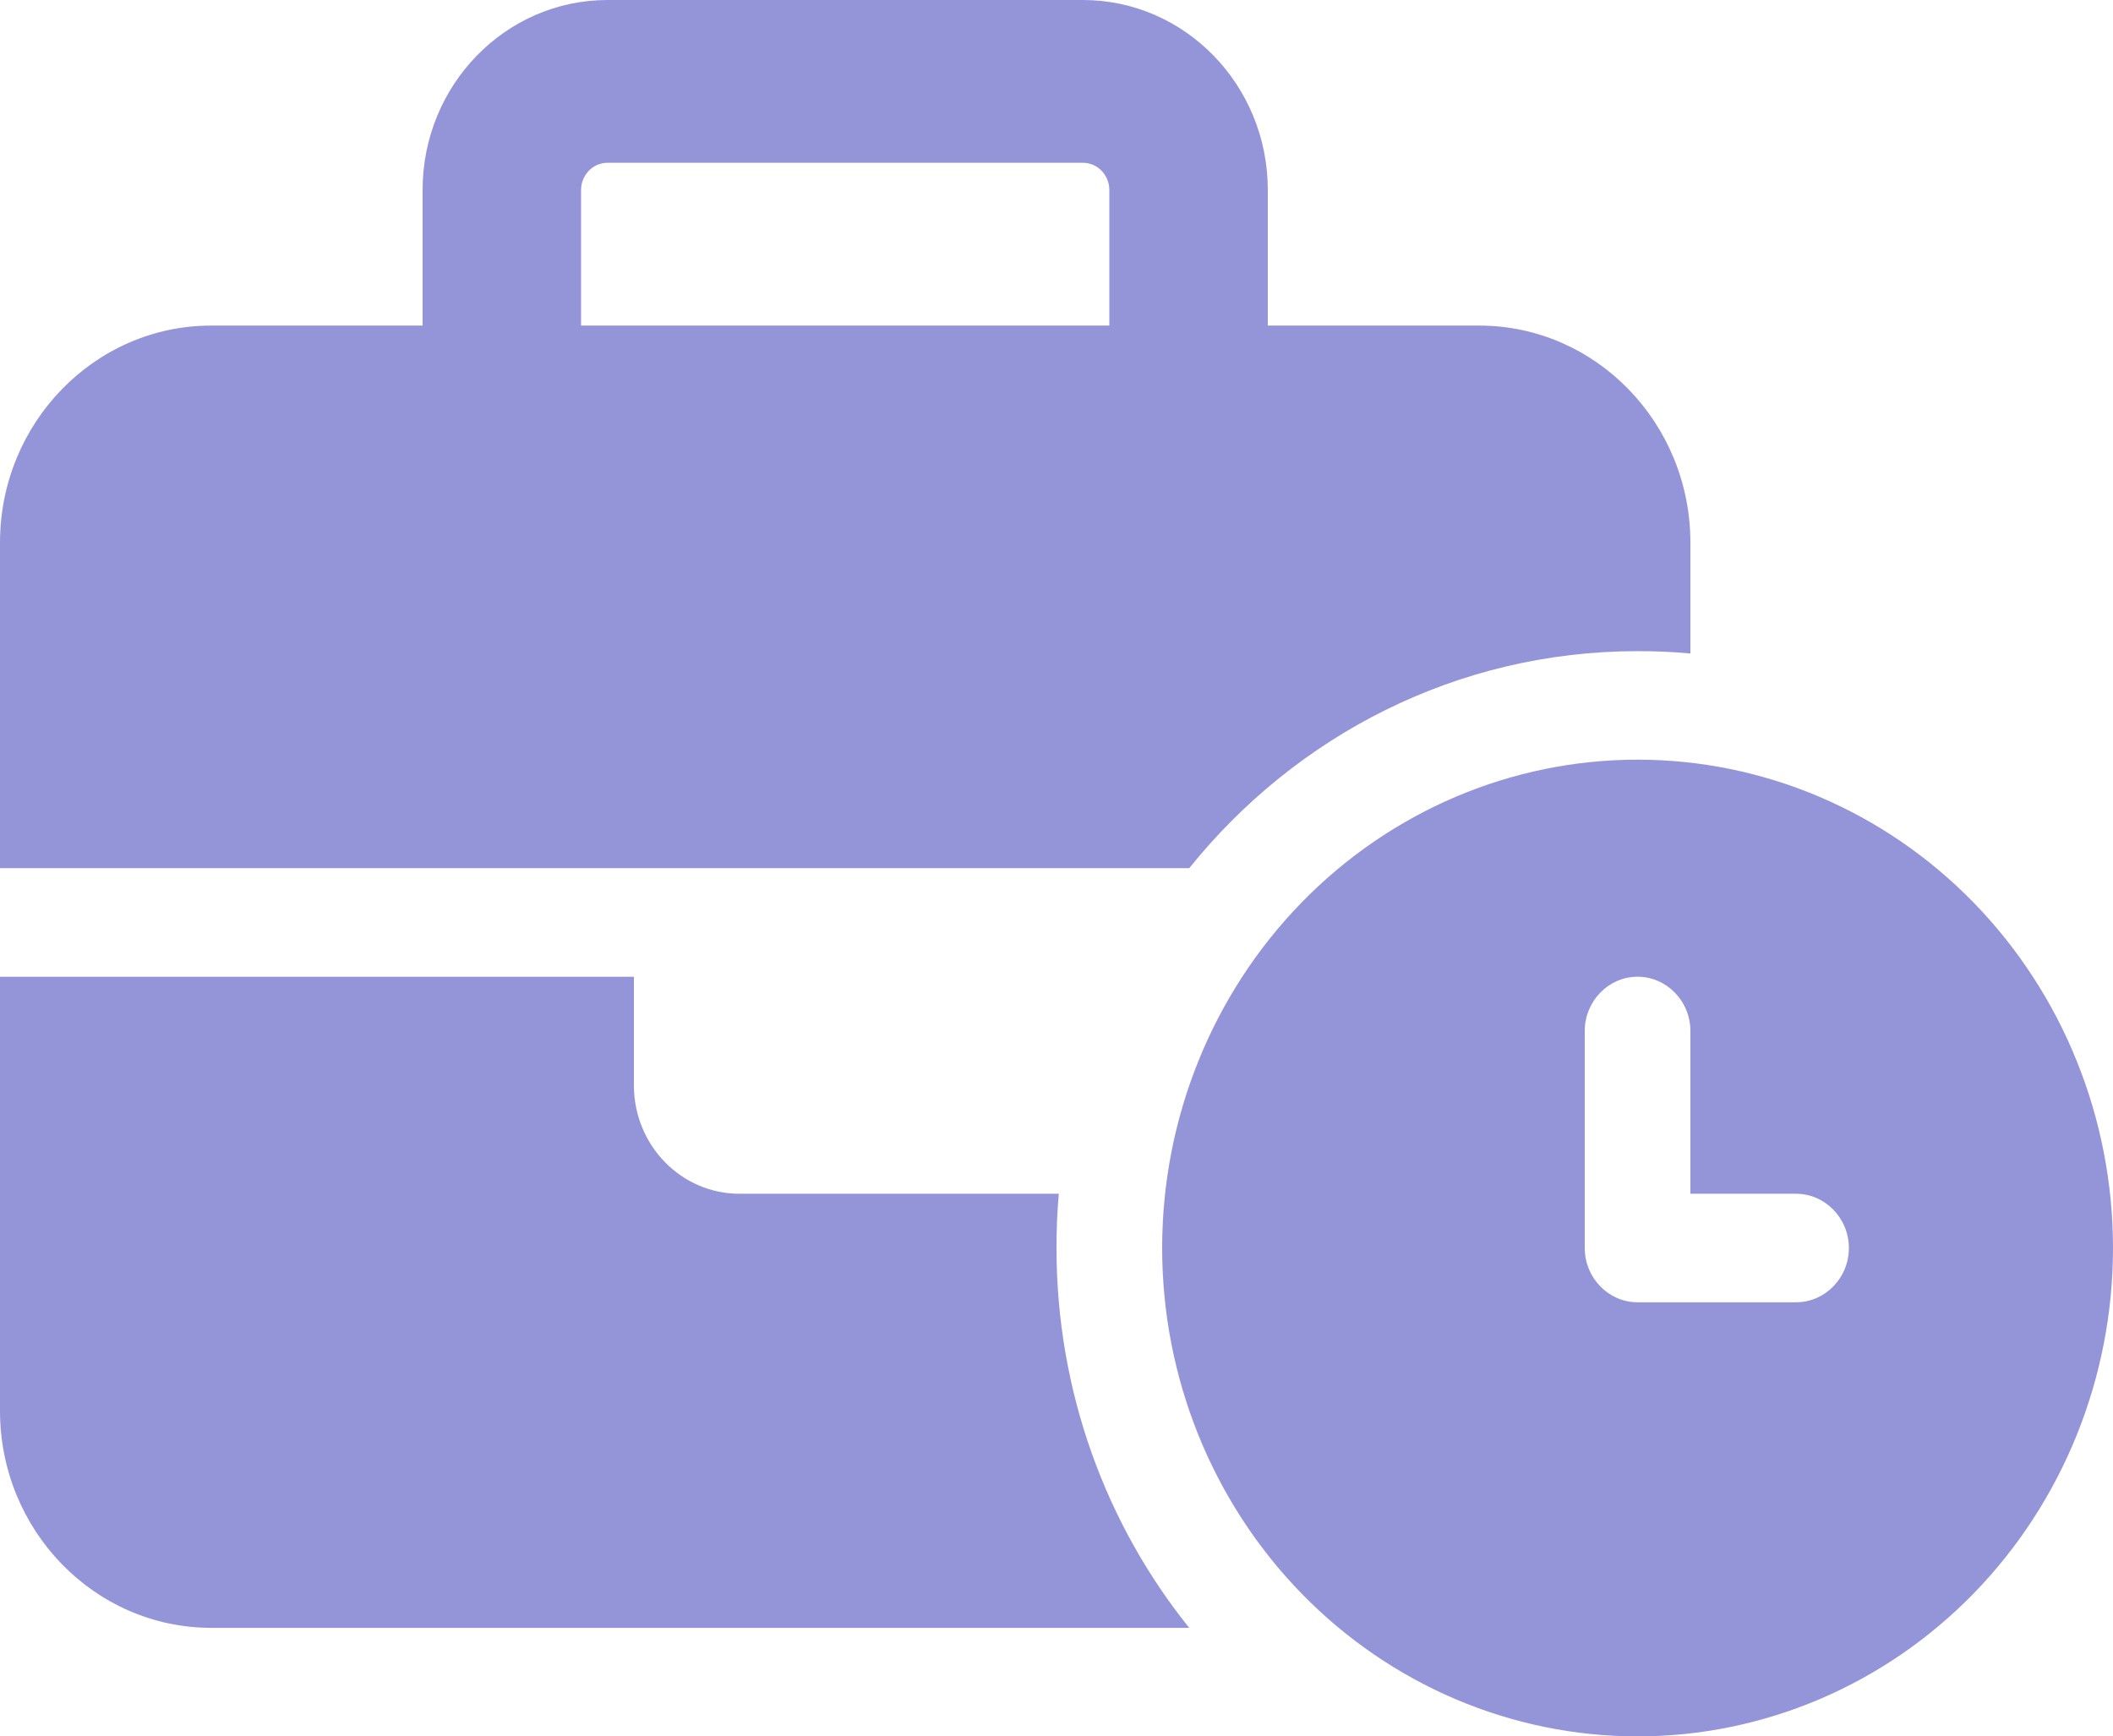 <svg width="101" height="83" viewBox="0 0 101 83" fill="none" xmlns="http://www.w3.org/2000/svg">
<g clip-path="url(#clip0_104_220)">
<path d="M29.038 7.781H51.763C52.457 7.781 53.025 8.365 53.025 9.078V15.562H27.775V9.078C27.775 8.365 28.343 7.781 29.038 7.781ZM20.2 9.078V15.562H10.1C4.529 15.562 0 20.215 0 25.938V41.5H30.3H55.55H56.844C61.941 35.161 69.643 31.125 78.275 31.125C79.127 31.125 79.964 31.157 80.8 31.238V25.938C80.8 20.215 76.271 15.562 70.7 15.562H60.6V9.078C60.6 4.069 56.639 0 51.763 0H29.038C24.161 0 20.2 4.069 20.2 9.078ZM50.5 57.062H35.35C32.557 57.062 30.3 54.744 30.3 51.875V46.688H0V67.438C0 73.16 4.529 77.812 10.1 77.812H56.844C52.883 72.884 50.5 66.546 50.5 59.656C50.5 58.781 50.532 57.922 50.611 57.062H50.5ZM101 59.656C101 53.465 98.606 47.528 94.344 43.15C90.082 38.772 84.302 36.312 78.275 36.312C72.248 36.312 66.468 38.772 62.206 43.15C57.944 47.528 55.55 53.465 55.55 59.656C55.55 65.847 57.944 71.785 62.206 76.163C66.468 80.541 72.248 83 78.275 83C84.302 83 90.082 80.541 94.344 76.163C98.606 71.785 101 65.847 101 59.656ZM78.275 46.688C79.664 46.688 80.8 47.855 80.8 49.281V57.062H85.85C87.239 57.062 88.375 58.23 88.375 59.656C88.375 61.083 87.239 62.25 85.85 62.25H78.275C76.886 62.25 75.75 61.083 75.75 59.656V49.281C75.75 47.855 76.886 46.688 78.275 46.688Z" fill="#9495D9"/>
</g>
<defs>
<clipPath id="clip0_104_220">
<rect width="101" height="83" fill="white"/>
</clipPath>
</defs>
</svg>
